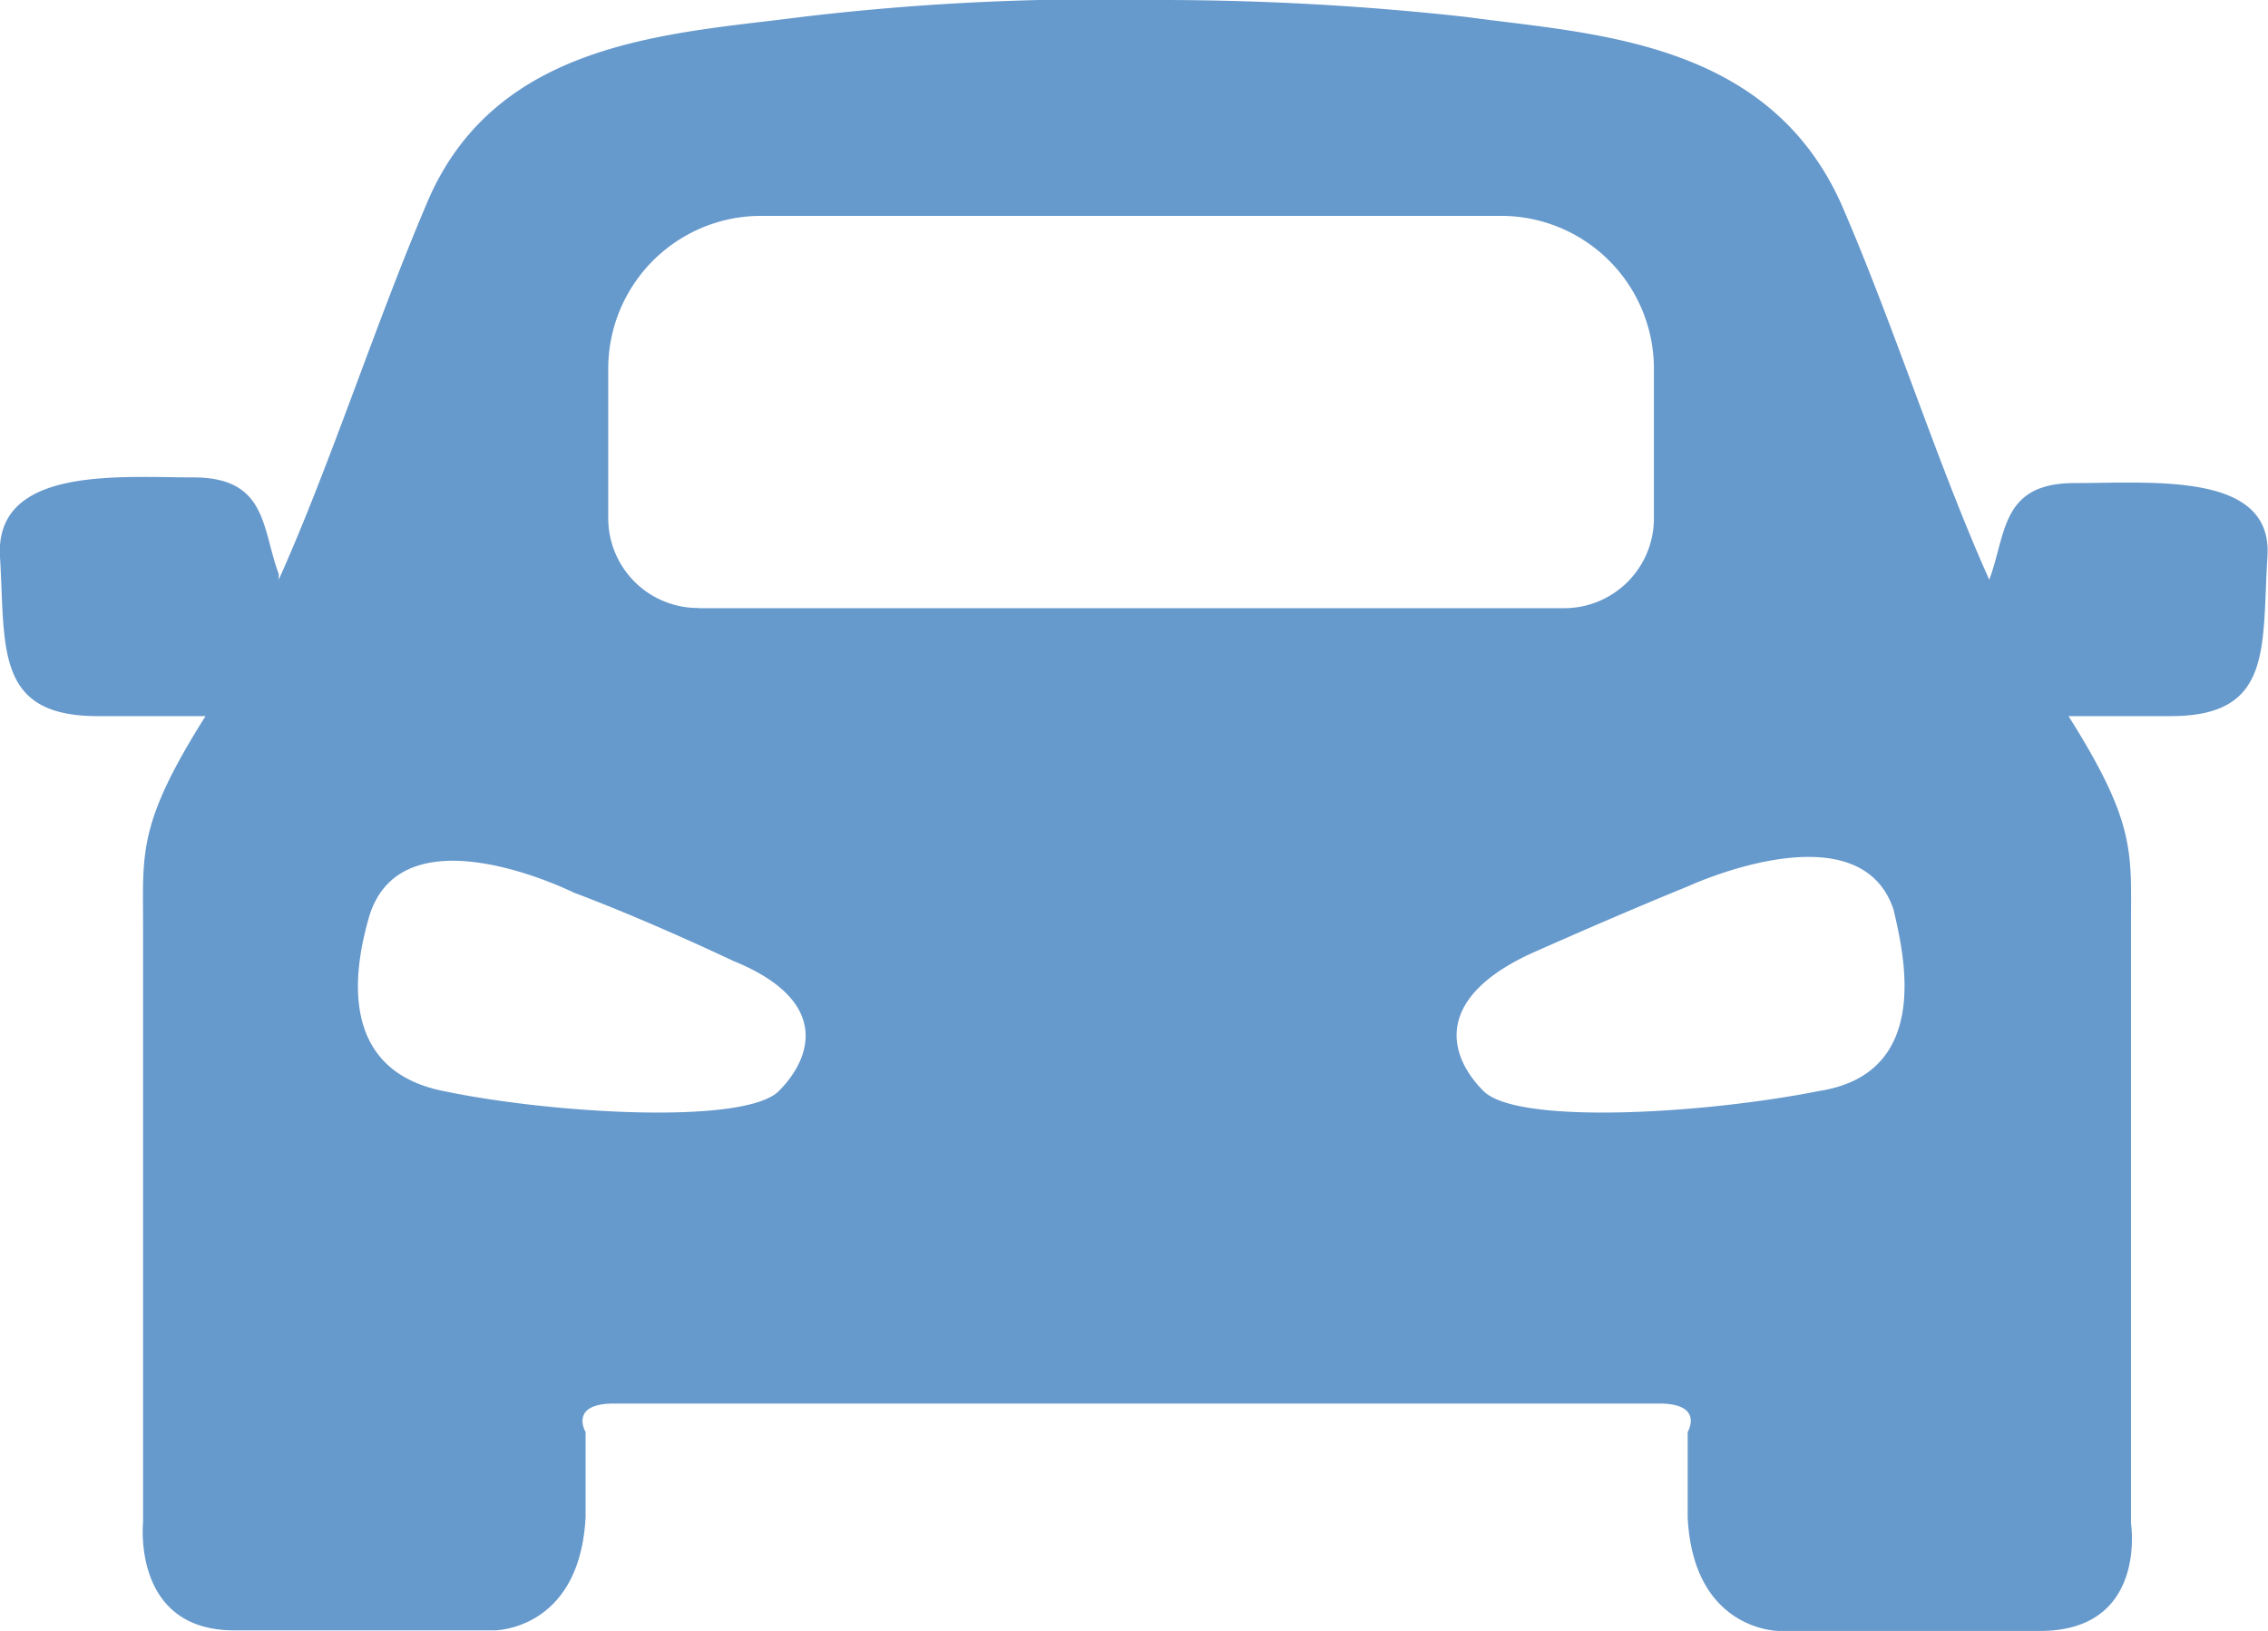 <svg id="Layer_1" data-name="Layer 1" xmlns="http://www.w3.org/2000/svg" width="116.19" height="83.56" viewBox="0 0 116.19 83.56"><defs><style>.cls-1{fill:#69c;}.cls-2{fill:none;}</style></defs><title>ptsb-car</title><path class="cls-1" d="M106.28,24.75c-3.79,0-3.49,2.62-4.37,4.95h0C99.29,23.87,97,16.6,94.34,10.48,90.56,2,81.53,1.75,75.13.87A142.27,142.27,0,0,0,59.41,0h0A129,129,0,0,0,41.06.87c-6.7.87-15.72,1.16-19.22,9.61C19.23,16.6,16.9,23.87,14.28,29.7V29.41c-0.87-2.33-.58-4.95-4.37-4.95S-0.28,23.87,0,28.53-0.28,36.69,5,36.69h5.53c-3.49,5.53-3.2,7-3.2,10.77V78s-0.58,5.53,4.66,5.53H25.34s4.37,0,4.66-5.82V73.37s-0.87-1.46,1.46-1.46H85c2.33,0,1.46,1.46,1.46,1.46v4.37c0.29,5.82,4.66,5.82,4.66,5.82h13.39c5.53,0,4.66-5.53,4.66-5.53V47.46c0-3.79.29-5.24-3.2-10.77h5.24c5.24,0,4.66-3.49,4.95-8.15C116.47,24.17,110.36,24.75,106.28,24.75ZM39.9,55.9c-1.75,1.75-11.65,1.16-17.18,0-5.82-1.16-4.37-7-3.79-9,1.75-5.53,10.48-1.16,10.48-1.16s3.2,1.16,8.15,3.49C42.52,51.24,41.64,54.15,39.9,55.9ZM35.82,31.15a4.6,4.6,0,0,1-4.66-4.66V18.93A7.83,7.83,0,0,1,39,11.06H76.87a7.83,7.83,0,0,1,7.86,7.86V26.5a4.6,4.6,0,0,1-4.66,4.66H35.82ZM93.18,55.9c-5.82,1.16-15.43,1.75-17.18,0s-2.62-4.66,2.33-7c5.24-2.33,8.15-3.49,8.15-3.49S95.22,41.34,97,46.58C97.55,48.91,99,55,93.18,55.9Z"/><rect class="cls-2" x="23" y="-19.7" width="148.06" height="122.7"/></svg>